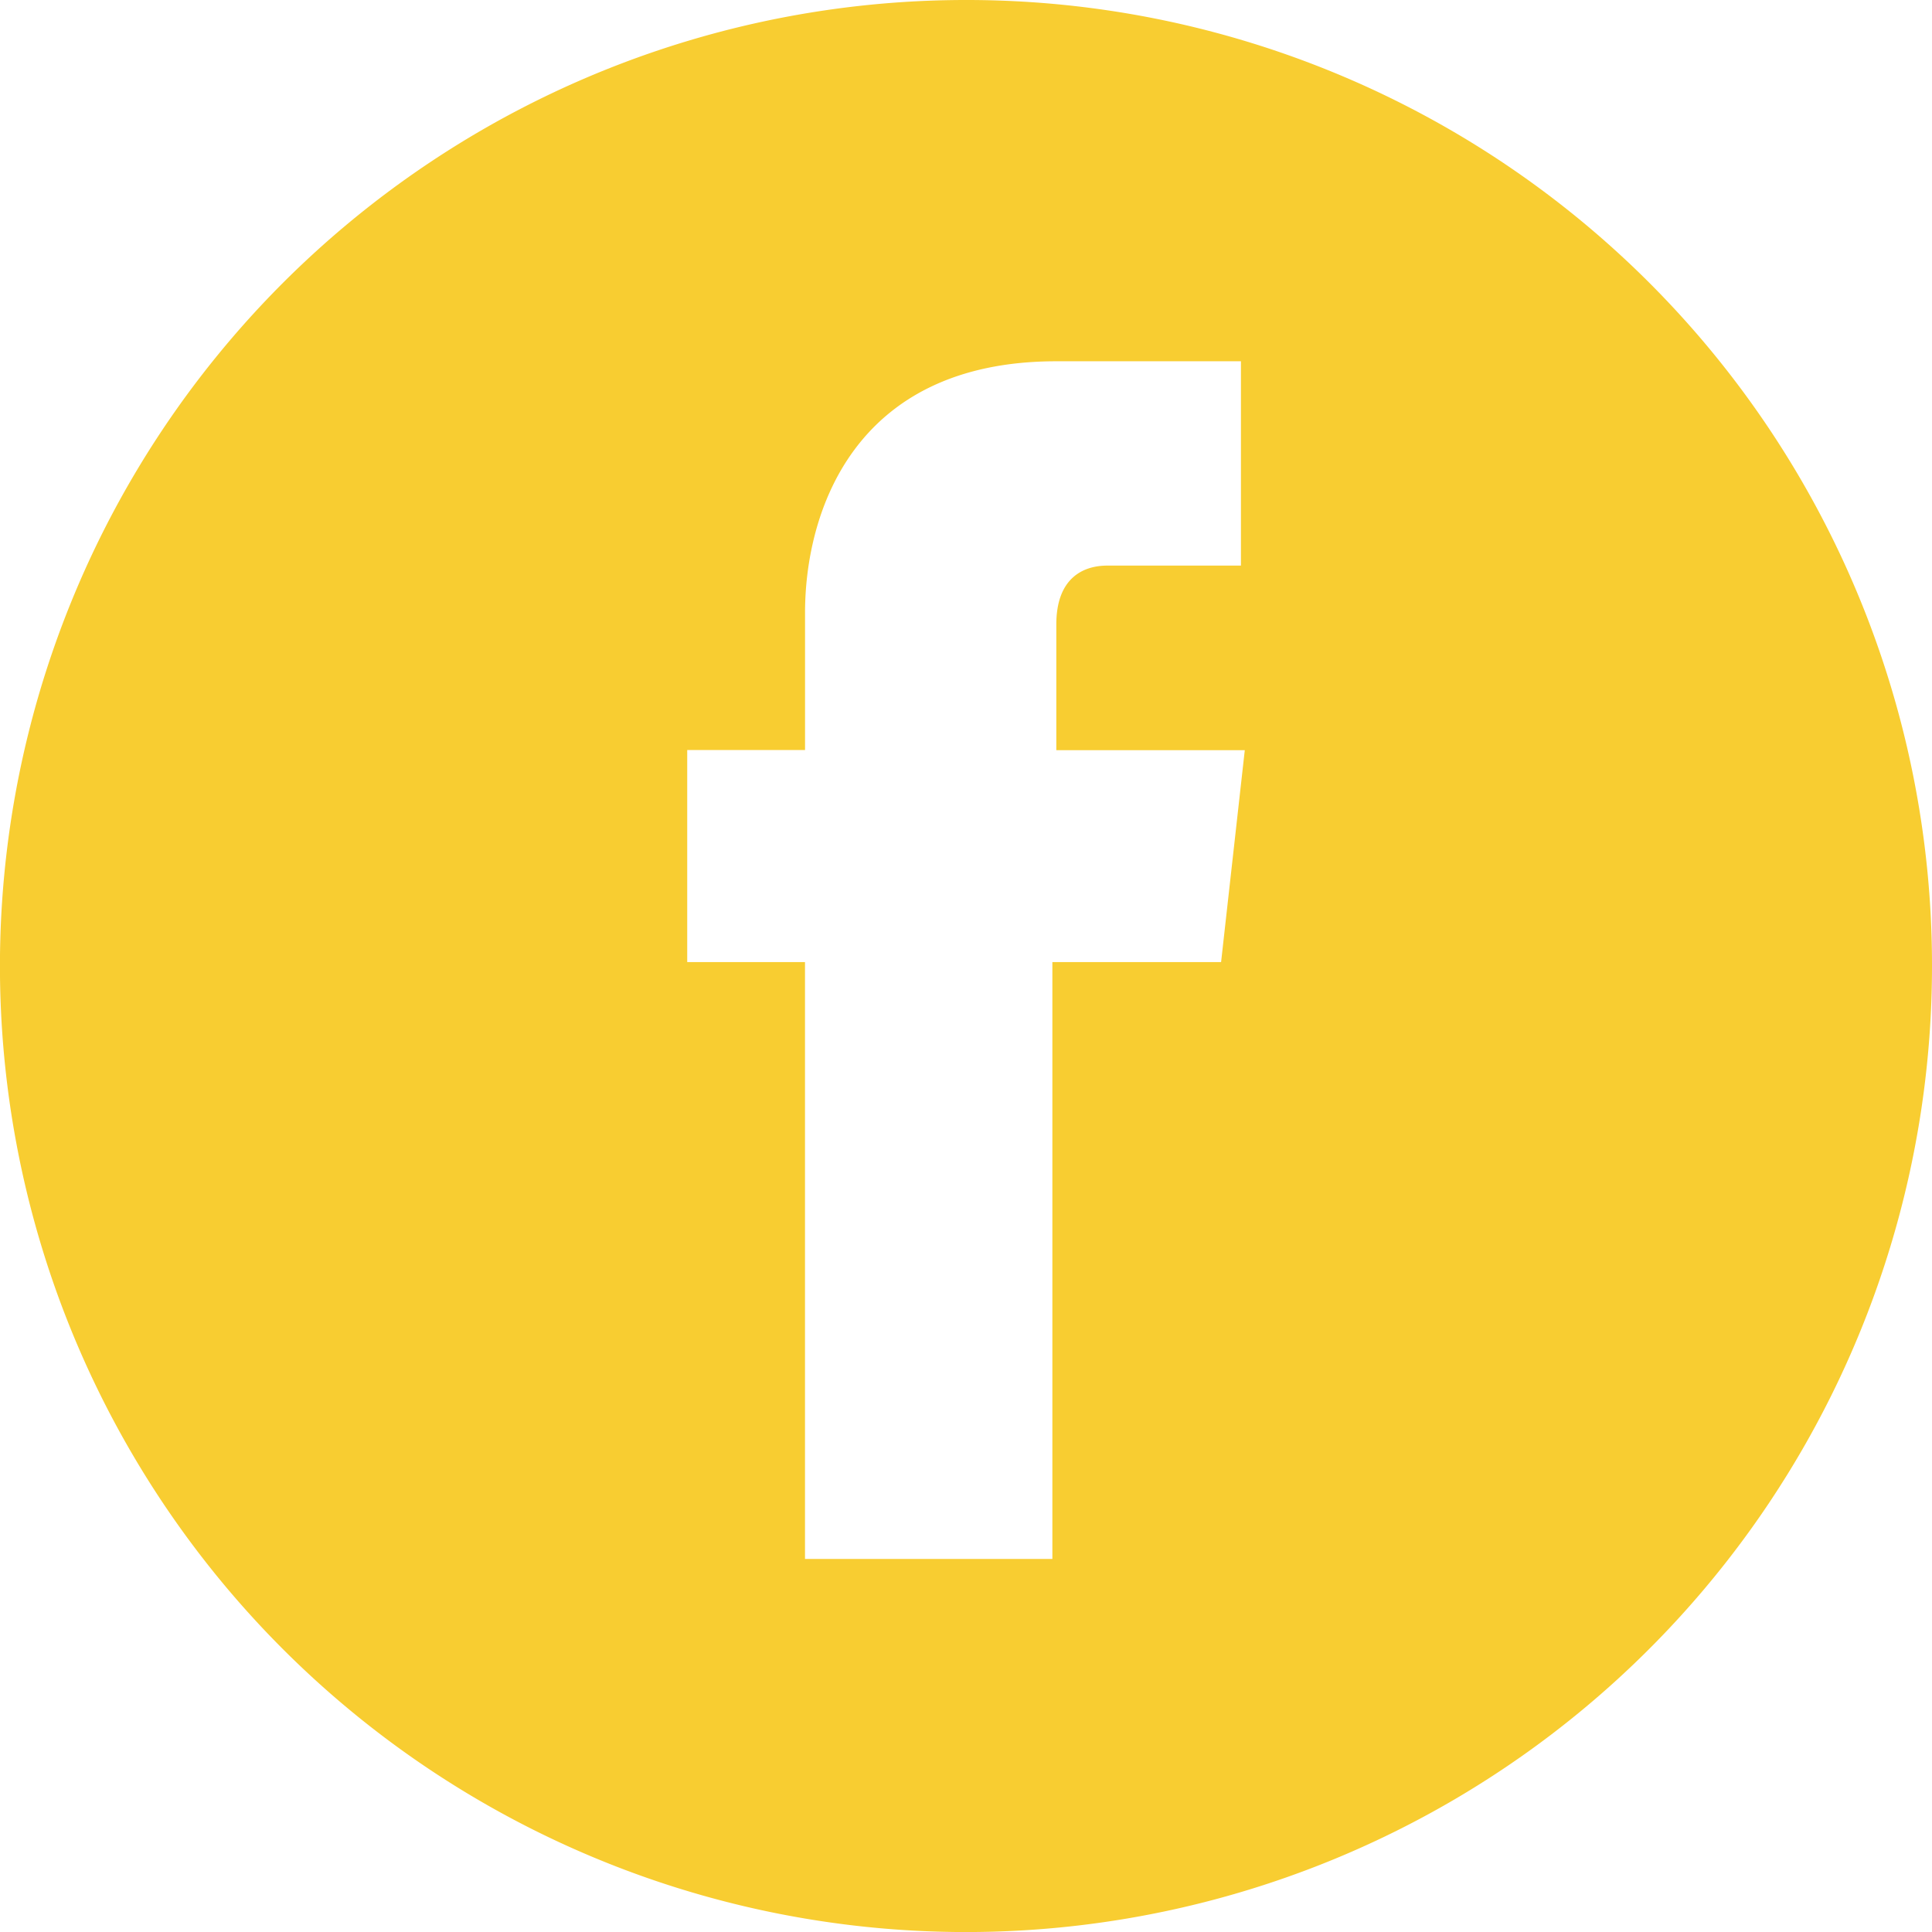 <svg xmlns="http://www.w3.org/2000/svg" width="39.713" height="39.713" viewBox="0 0 39.713 39.713">
  <path id="facebook_footer" d="M19.857,0A19.857,19.857,0,1,0,39.713,19.857,19.842,19.842,0,0,0,19.857,0ZM25.1,19.776H21.632V32.045H16.547V19.776H14.126V15.417h2.422V12.592c0-2.018.969-5.166,5.166-5.166h3.794v4.2H22.762c-.484,0-1.049.242-1.049,1.211v2.583h3.874Z" fill="#f8cd31"/>
</svg>
